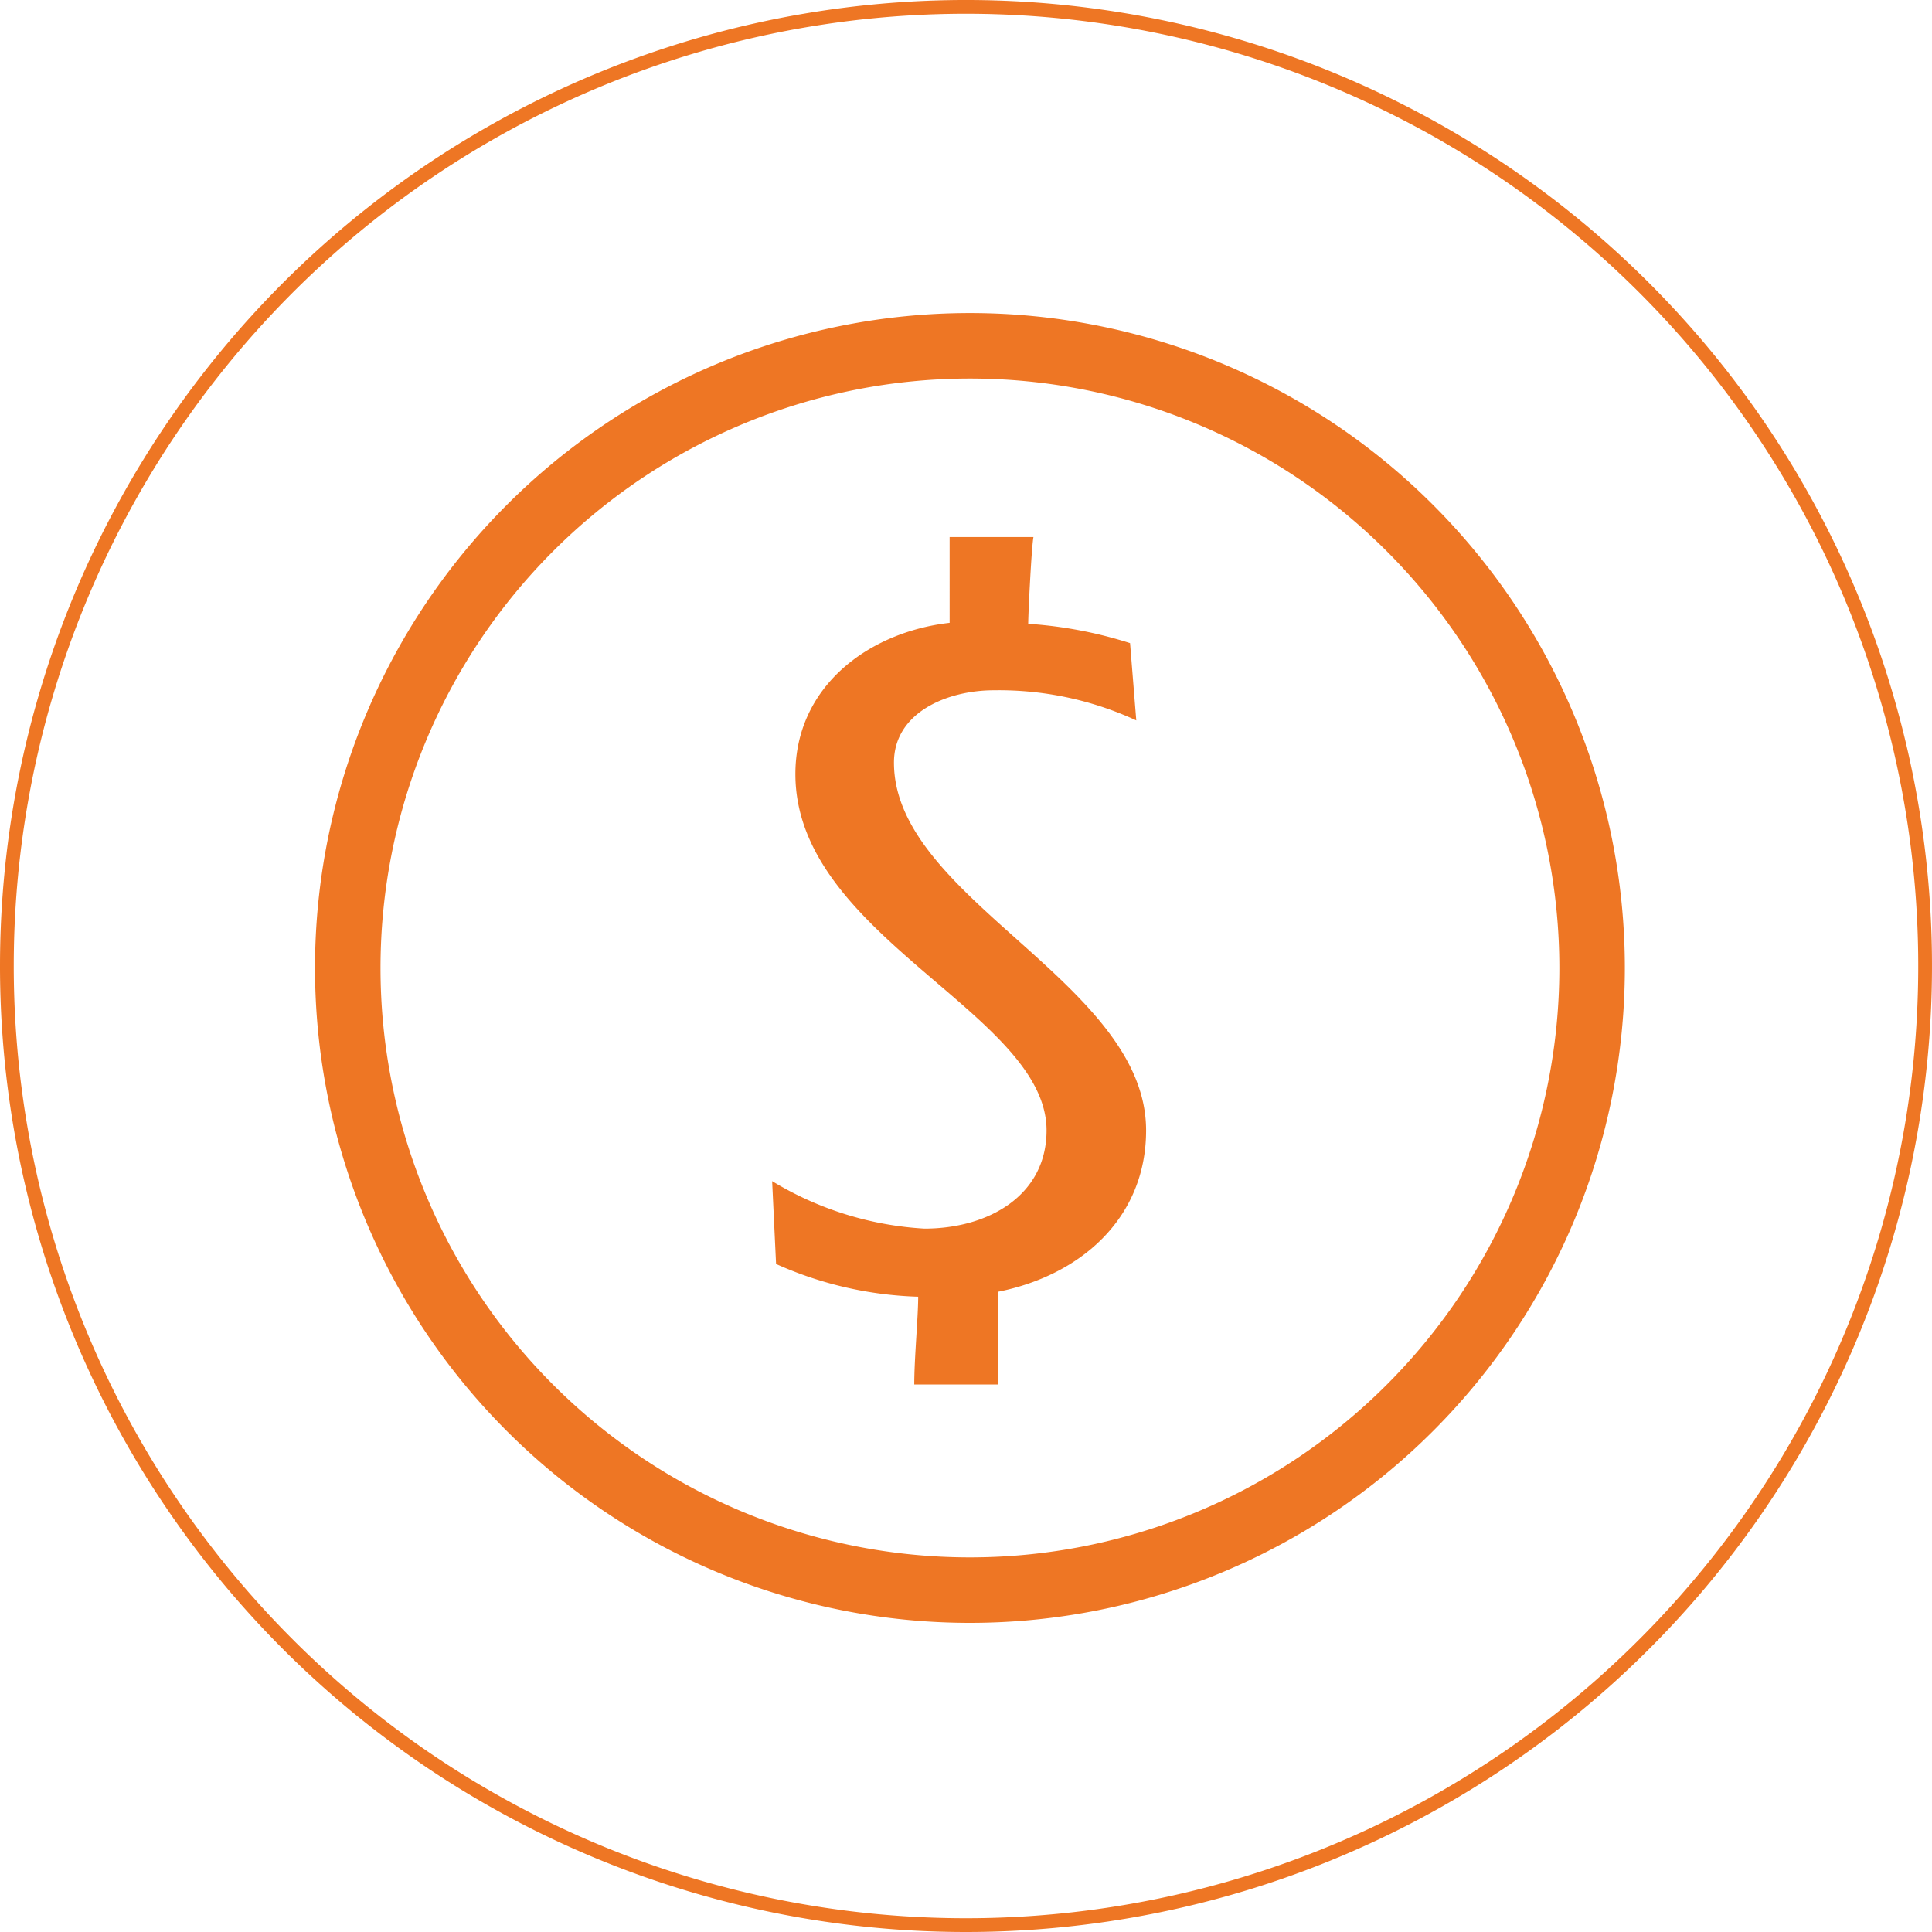 <svg viewBox="0 0 59 59" xmlns="http://www.w3.org/2000/svg" xmlns:xlink="http://www.w3.org/1999/xlink"><clipPath id="a"><path d="m0 0h59v59h-59z"/></clipPath><g clip-path="url(#a)" fill="none" stroke="#ee7624"><path d="m48.62 29.56a19 19 0 1 0 -19 19 19 19 0 0 0 19-19z" stroke-width="2"/><path d="m29.5 58.79a29.29 29.29 0 1 0 -29.29-29.29 29.29 29.29 0 0 0 29.29 29.29z" stroke-width=".42"/></g><path d="m29 16.4h2.56c-.06.31-.16 2.34-.16 2.65a13 13 0 0 1 3.11.59l.19 2.36a10 10 0 0 0 -4.35-.92c-1.41 0-3.05.67-3.05 2.21 0 4.17 7.7 6.71 7.7 11.23 0 2.68-2 4.43-4.53 4.93v2.83h-2.55c0-.8.12-2.06.12-2.68a11.42 11.42 0 0 1 -4.34-1l-.12-2.53a10.06 10.06 0 0 0 4.65 1.45c1.94 0 3.73-1 3.73-3 0-3.58-7.67-5.92-7.67-10.88 0-2.68 2.24-4.34 4.71-4.62z" fill="#ee7624"/></svg>